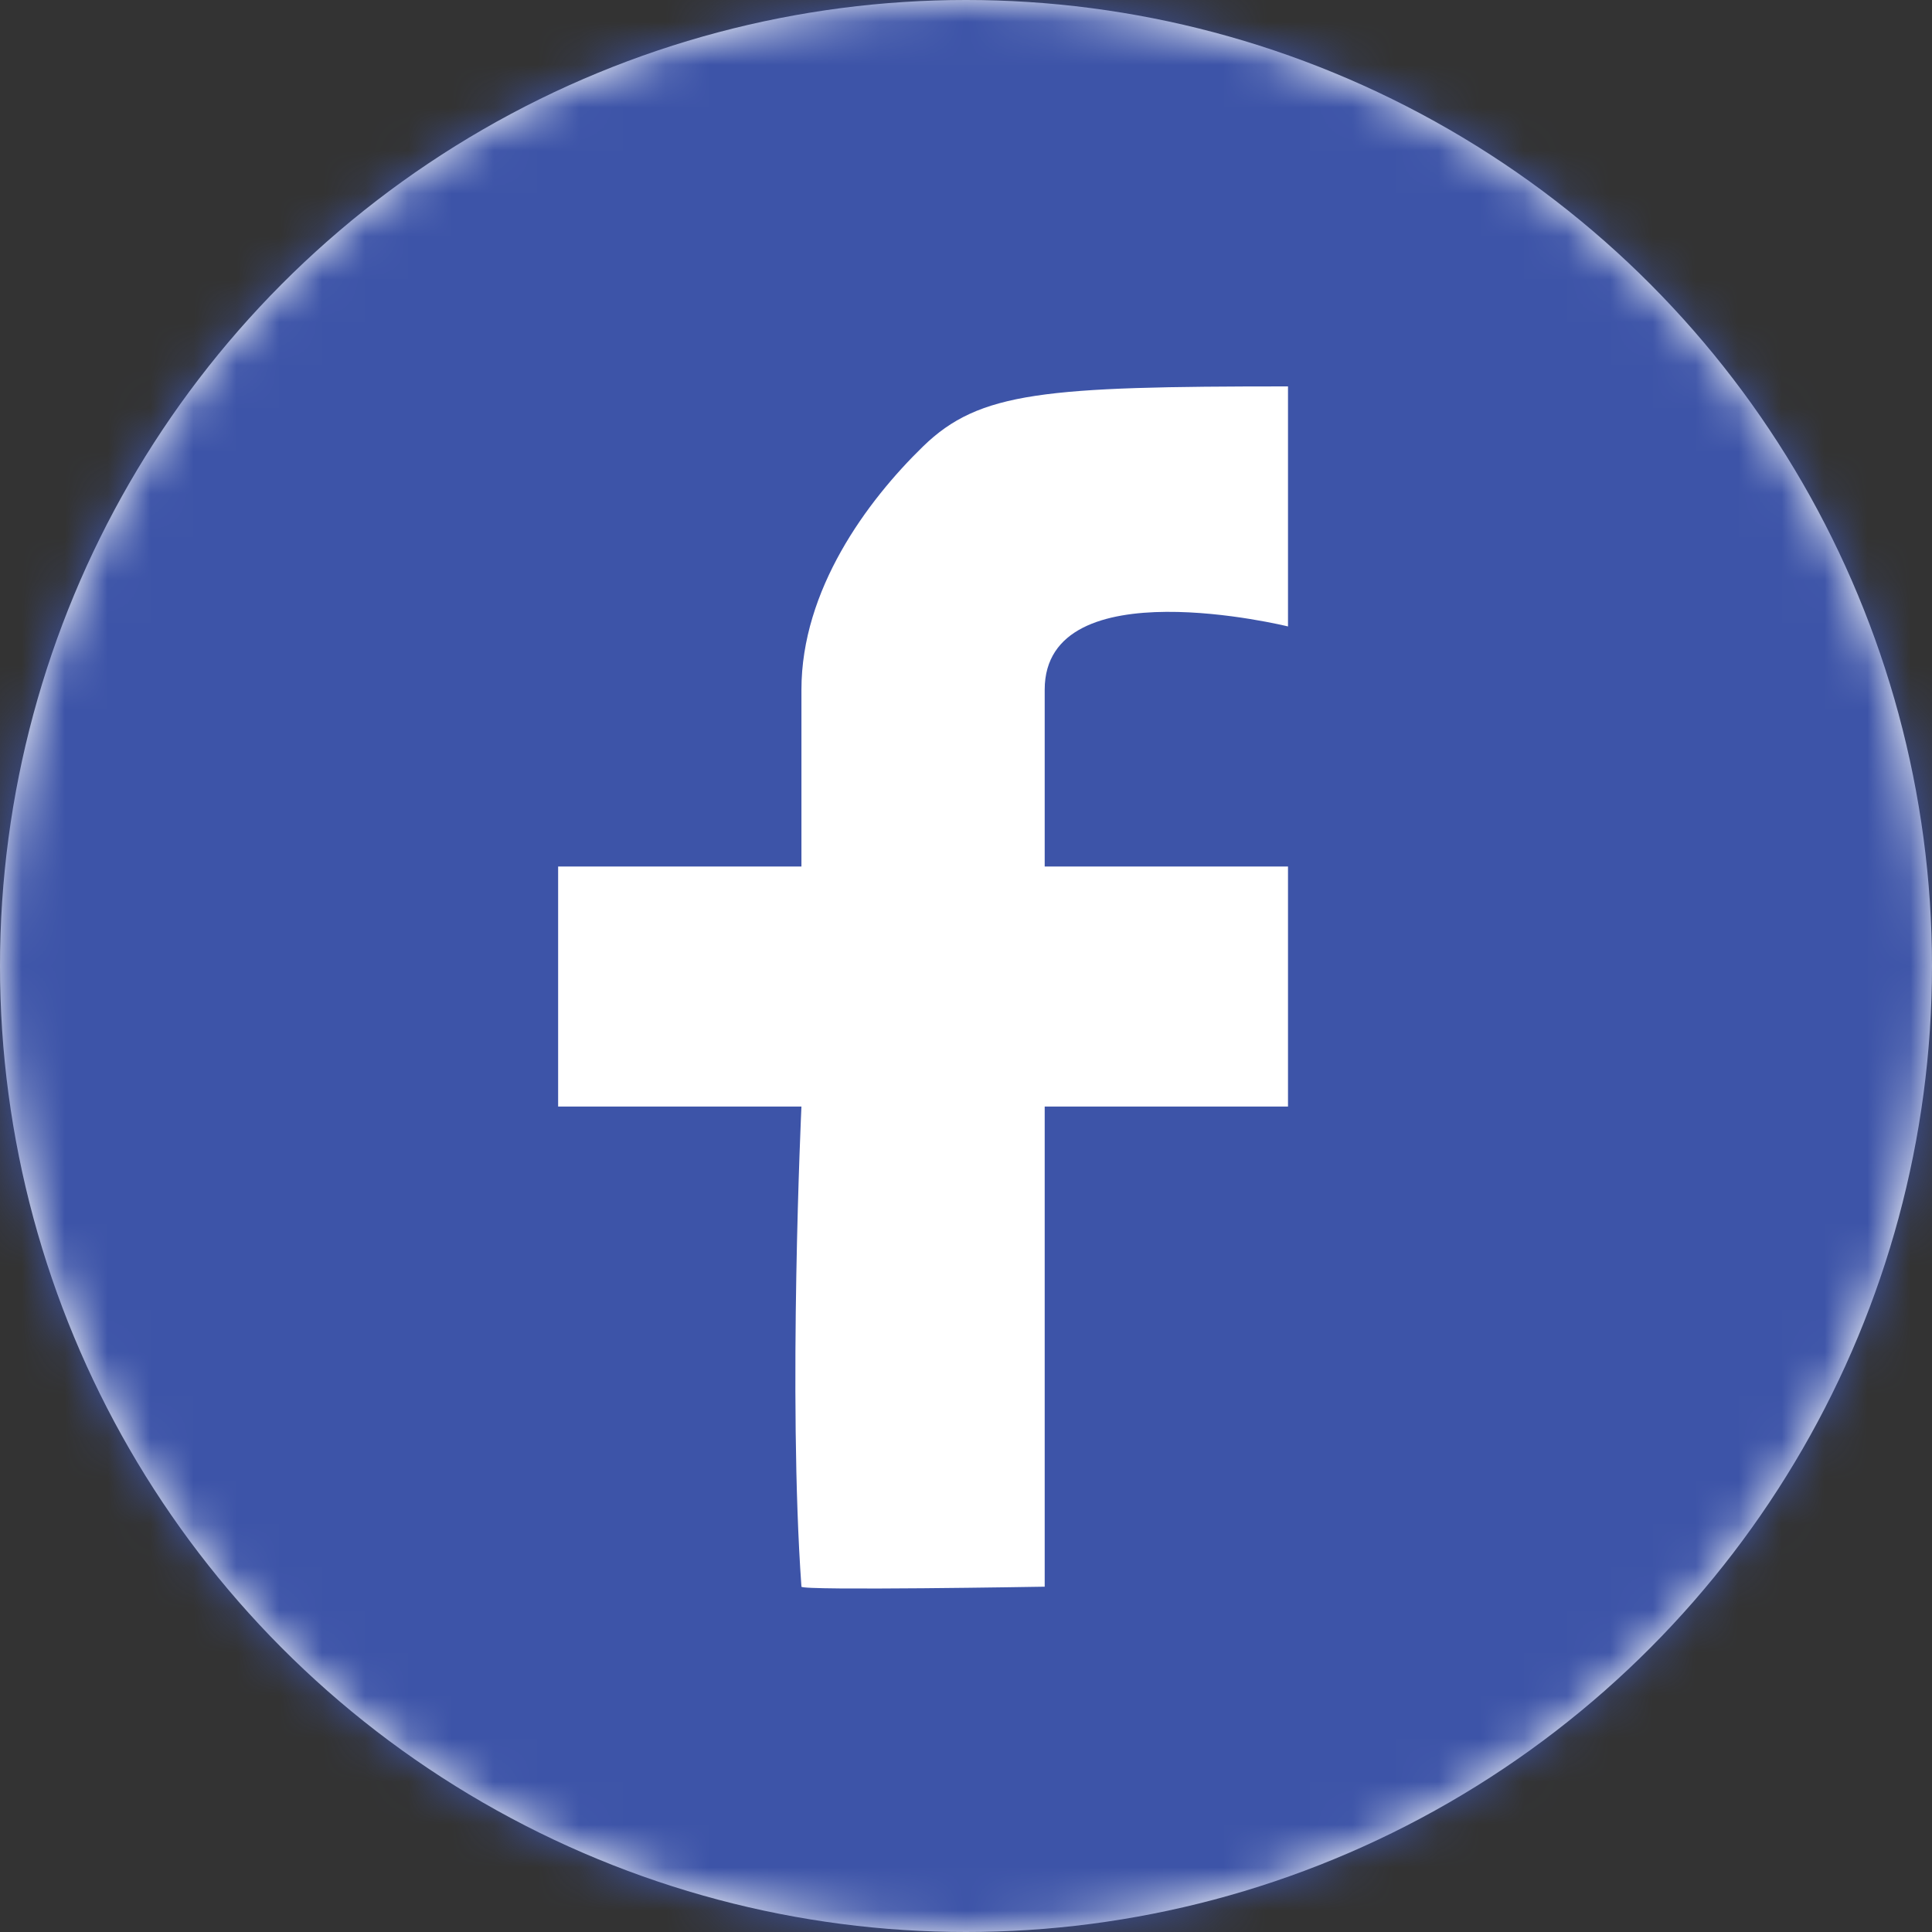 <svg width="45px" height="45px" viewBox="0 0 45 45" version="1.1"
     xmlns="http://www.w3.org/2000/svg" xmlns:xlink="http://www.w3.org/1999/xlink">
    <rect x="0" y="0" width="45" height="45" fill="#333333" stroke="none"/>
    <!-- Generator: Sketch 50.2 (55047) - http://www.bohemiancoding.com/sketch -->
    <desc>Created with Sketch.</desc>
    <defs>
        <circle id="path-1" cx="22.5" cy="22.5" r="22.5"></circle>
    </defs>
    <g id="Symbols" stroke="none" stroke-width="1" fill="none" fill-rule="evenodd">
        <g id="1440/Footer" transform="translate(-1312, -57)">
            <g id="14-FOOTER">
                <g id="Group-4" transform="translate(1312, 57)">
                    <mask id="mask-2" fill="white">
                        <use xlink:href="#path-1"></use>
                    </mask>
                    <use id="Oval-3" fill="#FFFFFF" xlink:href="#path-1"></use>
                    <path d="M0,-1 L50,-1 L50,49 L0,49 L0,-1 Z M13,25.774 L18.667,25.774 C18.667,25.774 18.349,32.528 18.667,36.957 C18.674,37.054 24.333,36.957 24.333,36.957 L24.333,25.774 L30,25.774 L30,20.183 L24.333,20.183 L24.333,16.064 C24.333,13.194 30,14.591 30,14.591 L30,9 C24.333,9 22.815,9.119 21.5,10.398 C20.185,11.677 18.667,13.743 18.667,16.064 L18.667,20.183 L13,20.183 L13,25.774 Z"
                          id="icon-12x12" fill="#3D54A8" mask="url(#mask-2)"></path>
                </g>
            </g>
        </g>
    </g>
</svg>